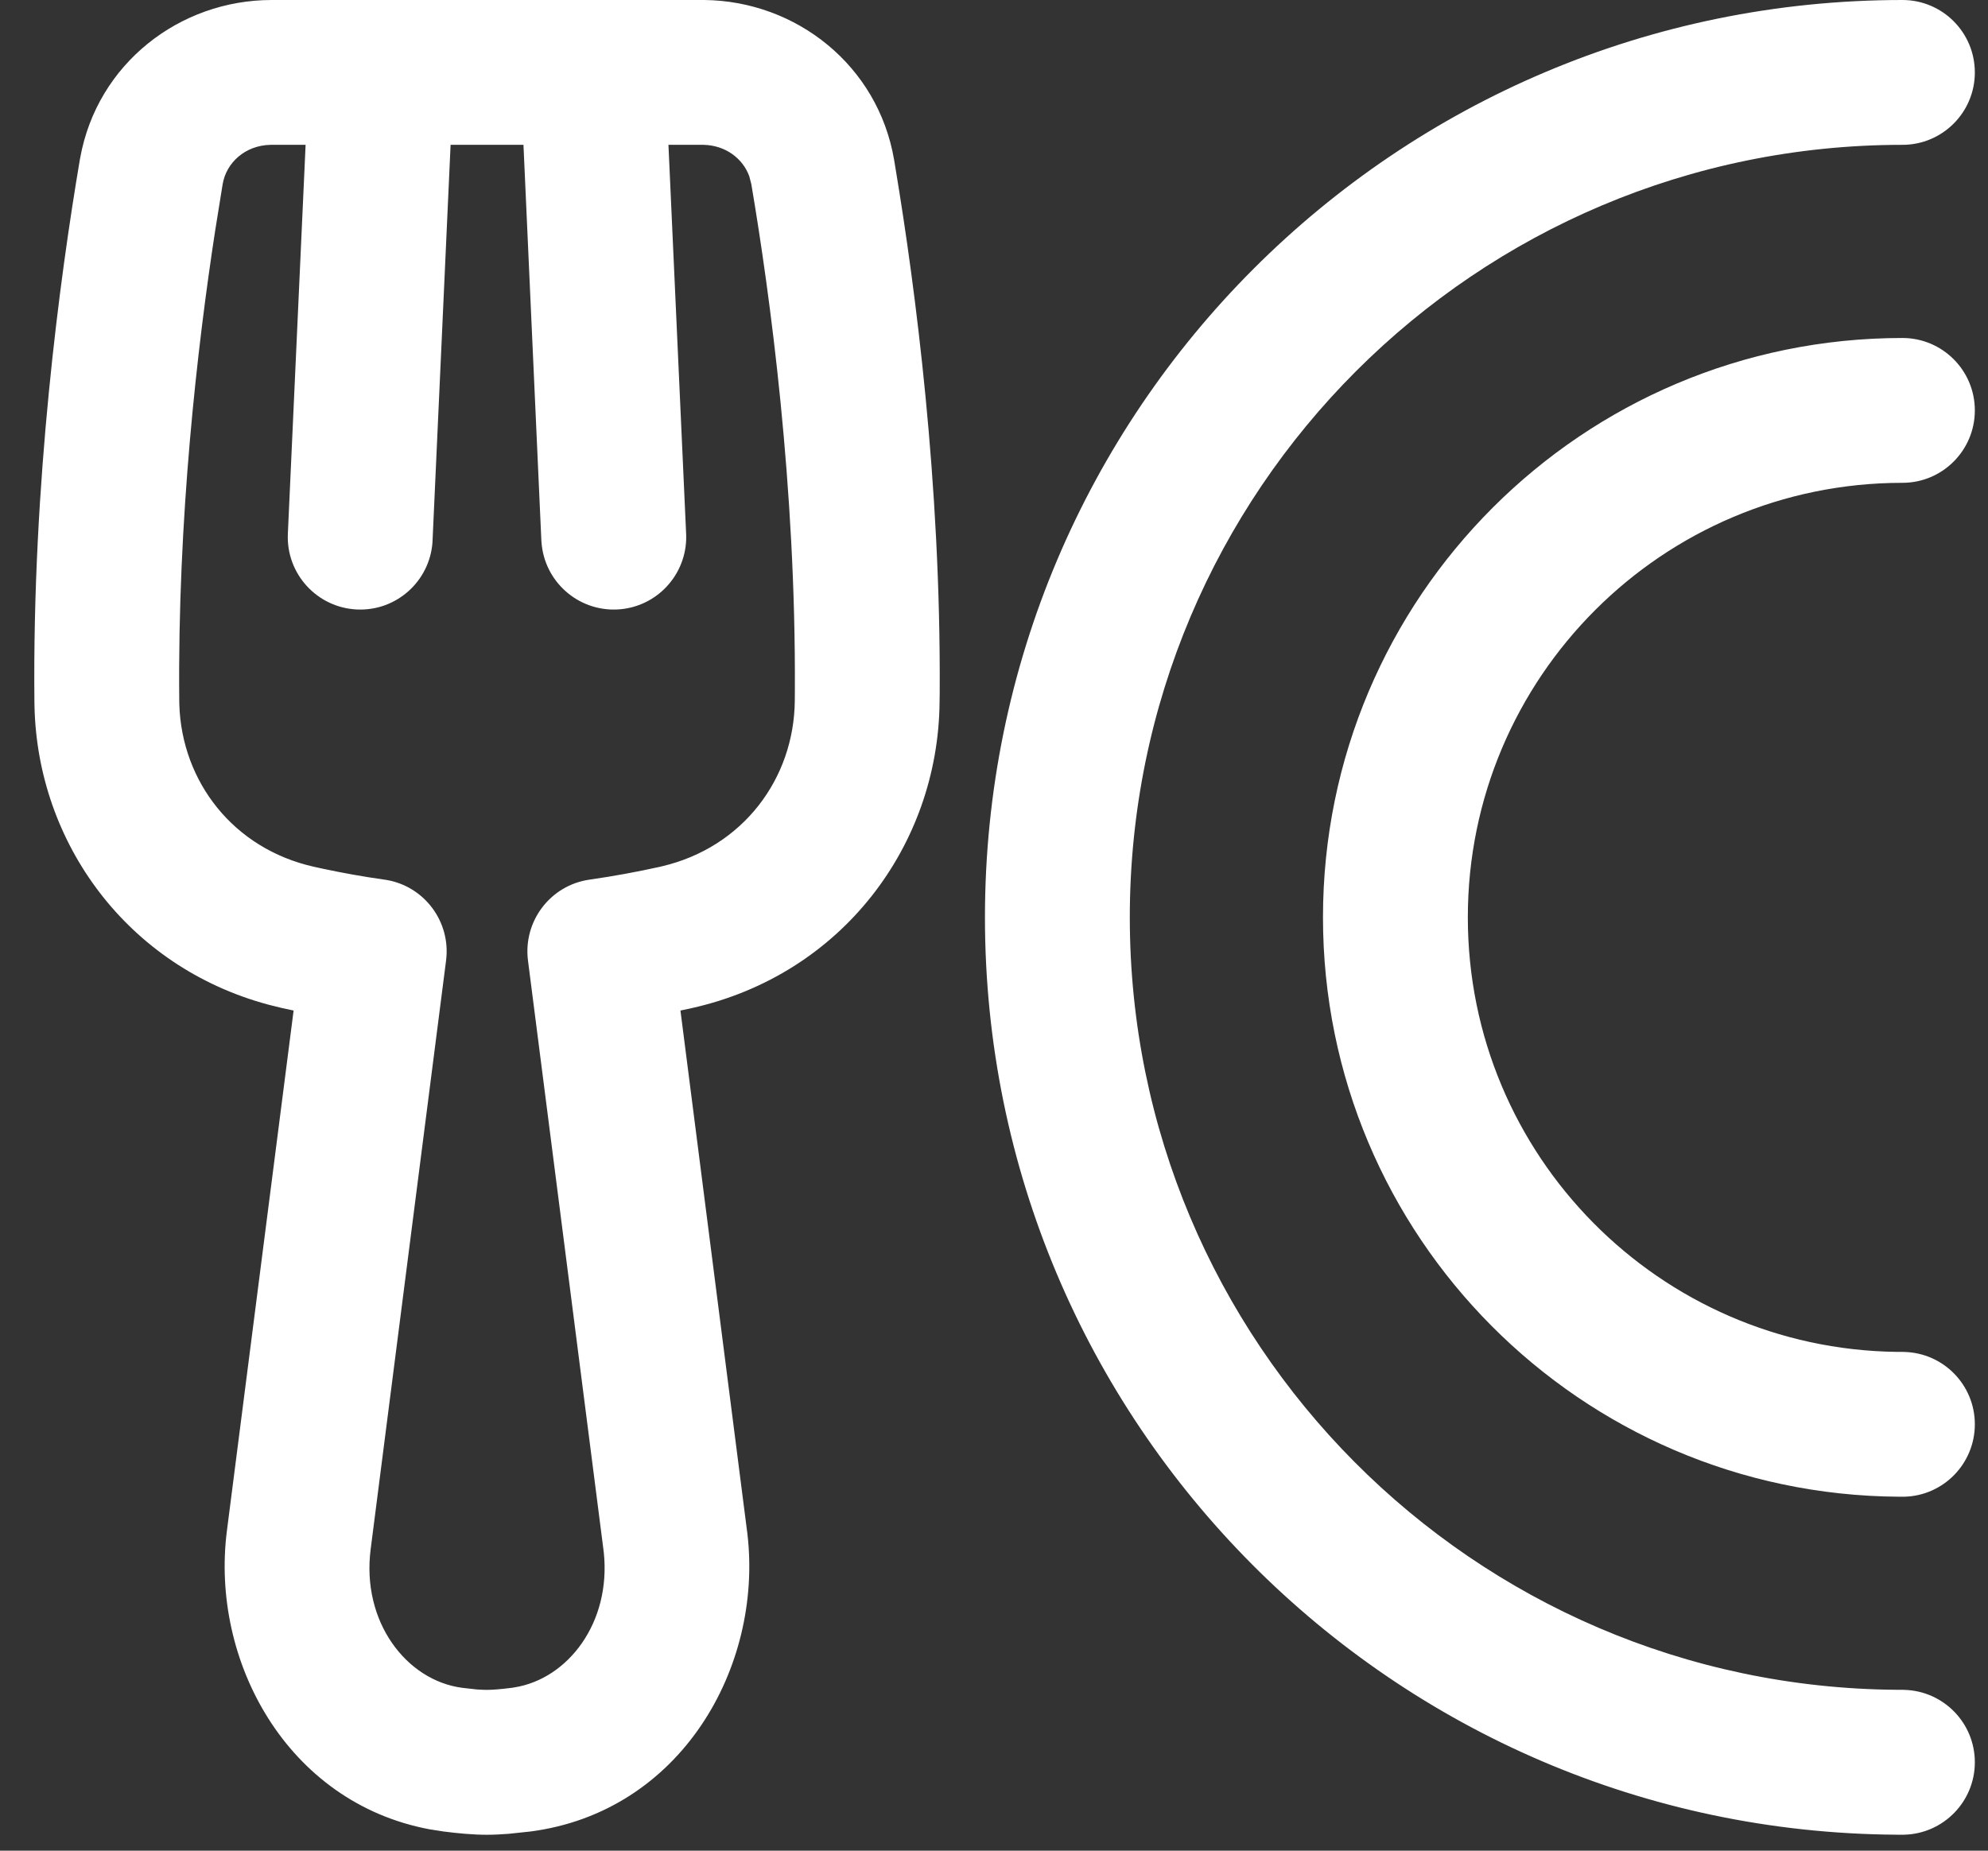 <svg xmlns="http://www.w3.org/2000/svg" width="29" height="27" viewBox="0 0 29 27" fill="none"><rect x="0" y="0" width="29" height="27" fill="#333333" stroke="none"/><path d="M10.276 0C11.617 0.015 12.809 0.956 13.043 2.333L13.07 2.497C13.352 4.2 13.726 7.043 13.708 10.098L13.706 10.248C13.685 12.332 12.285 14.216 10.094 14.707L9.926 14.743L10.897 22.333L10.903 22.379C11.13 24.327 9.93 26.433 7.74 26.72L7.421 26.754C7.314 26.762 7.207 26.768 7.104 26.768C6.899 26.768 6.678 26.747 6.469 26.72L6.265 26.688C4.188 26.298 3.067 24.233 3.31 22.333L4.283 14.743C4.227 14.731 4.17 14.719 4.115 14.707L3.914 14.657C1.855 14.103 0.544 12.297 0.503 10.297L0.502 10.248C0.469 7.036 0.875 4.042 1.164 2.334L1.17 2.302C1.418 0.931 2.619 0 3.963 0H10.276ZM27.752 0C28.335 0 28.808 0.473 28.808 1.057C28.808 1.64 28.335 2.113 27.752 2.113C21.527 2.113 16.481 7.159 16.481 13.384C16.482 19.584 21.488 24.614 27.679 24.653H27.752L27.779 24.654C28.35 24.669 28.808 25.136 28.808 25.71C28.808 26.284 28.35 26.752 27.779 26.767H27.665C20.314 26.72 14.368 20.746 14.368 13.384C14.368 5.992 20.36 6.01152e-05 27.752 0ZM3.945 2.113C3.577 2.121 3.301 2.372 3.248 2.687L3.14 3.357C2.88 5.047 2.588 7.568 2.615 10.227L2.616 10.28C2.651 11.4 3.4 12.38 4.577 12.645L4.7 12.672C4.989 12.734 5.293 12.789 5.606 12.833L5.634 12.837C6.192 12.93 6.579 13.449 6.507 14.014L5.407 22.602C5.271 23.661 5.929 24.517 6.742 24.624L6.956 24.648C7.016 24.652 7.066 24.654 7.104 24.654C7.182 24.654 7.302 24.645 7.466 24.624L7.504 24.618C8.287 24.493 8.915 23.672 8.808 22.651L8.802 22.602L7.702 14.014C7.629 13.44 8.029 12.914 8.601 12.833C8.96 12.782 9.306 12.717 9.631 12.645L9.659 12.638C10.839 12.36 11.582 11.36 11.594 10.227L11.595 10.084C11.612 7.099 11.234 4.304 10.96 2.687L10.93 2.571C10.836 2.313 10.585 2.12 10.263 2.113H9.751L10.009 7.788L10.01 7.815C10.021 8.386 9.575 8.866 9.001 8.892C8.427 8.917 7.94 8.481 7.899 7.911L7.897 7.884L7.636 2.113H6.573L6.31 7.884L6.309 7.911C6.268 8.481 5.781 8.918 5.207 8.892C4.624 8.865 4.173 8.371 4.199 7.788L4.458 2.113H3.945ZM27.752 4.931C28.335 4.931 28.808 5.404 28.808 5.987C28.808 6.571 28.335 7.044 27.752 7.044C24.251 7.044 21.412 9.883 21.412 13.384C21.412 16.858 24.206 19.679 27.67 19.723H27.752L27.779 19.724C28.35 19.738 28.808 20.205 28.808 20.779C28.808 21.354 28.35 21.822 27.779 21.836H27.697C23.054 21.806 19.299 18.034 19.299 13.384C19.299 8.715 23.084 4.931 27.752 4.931Z" fill="white"></path></svg>